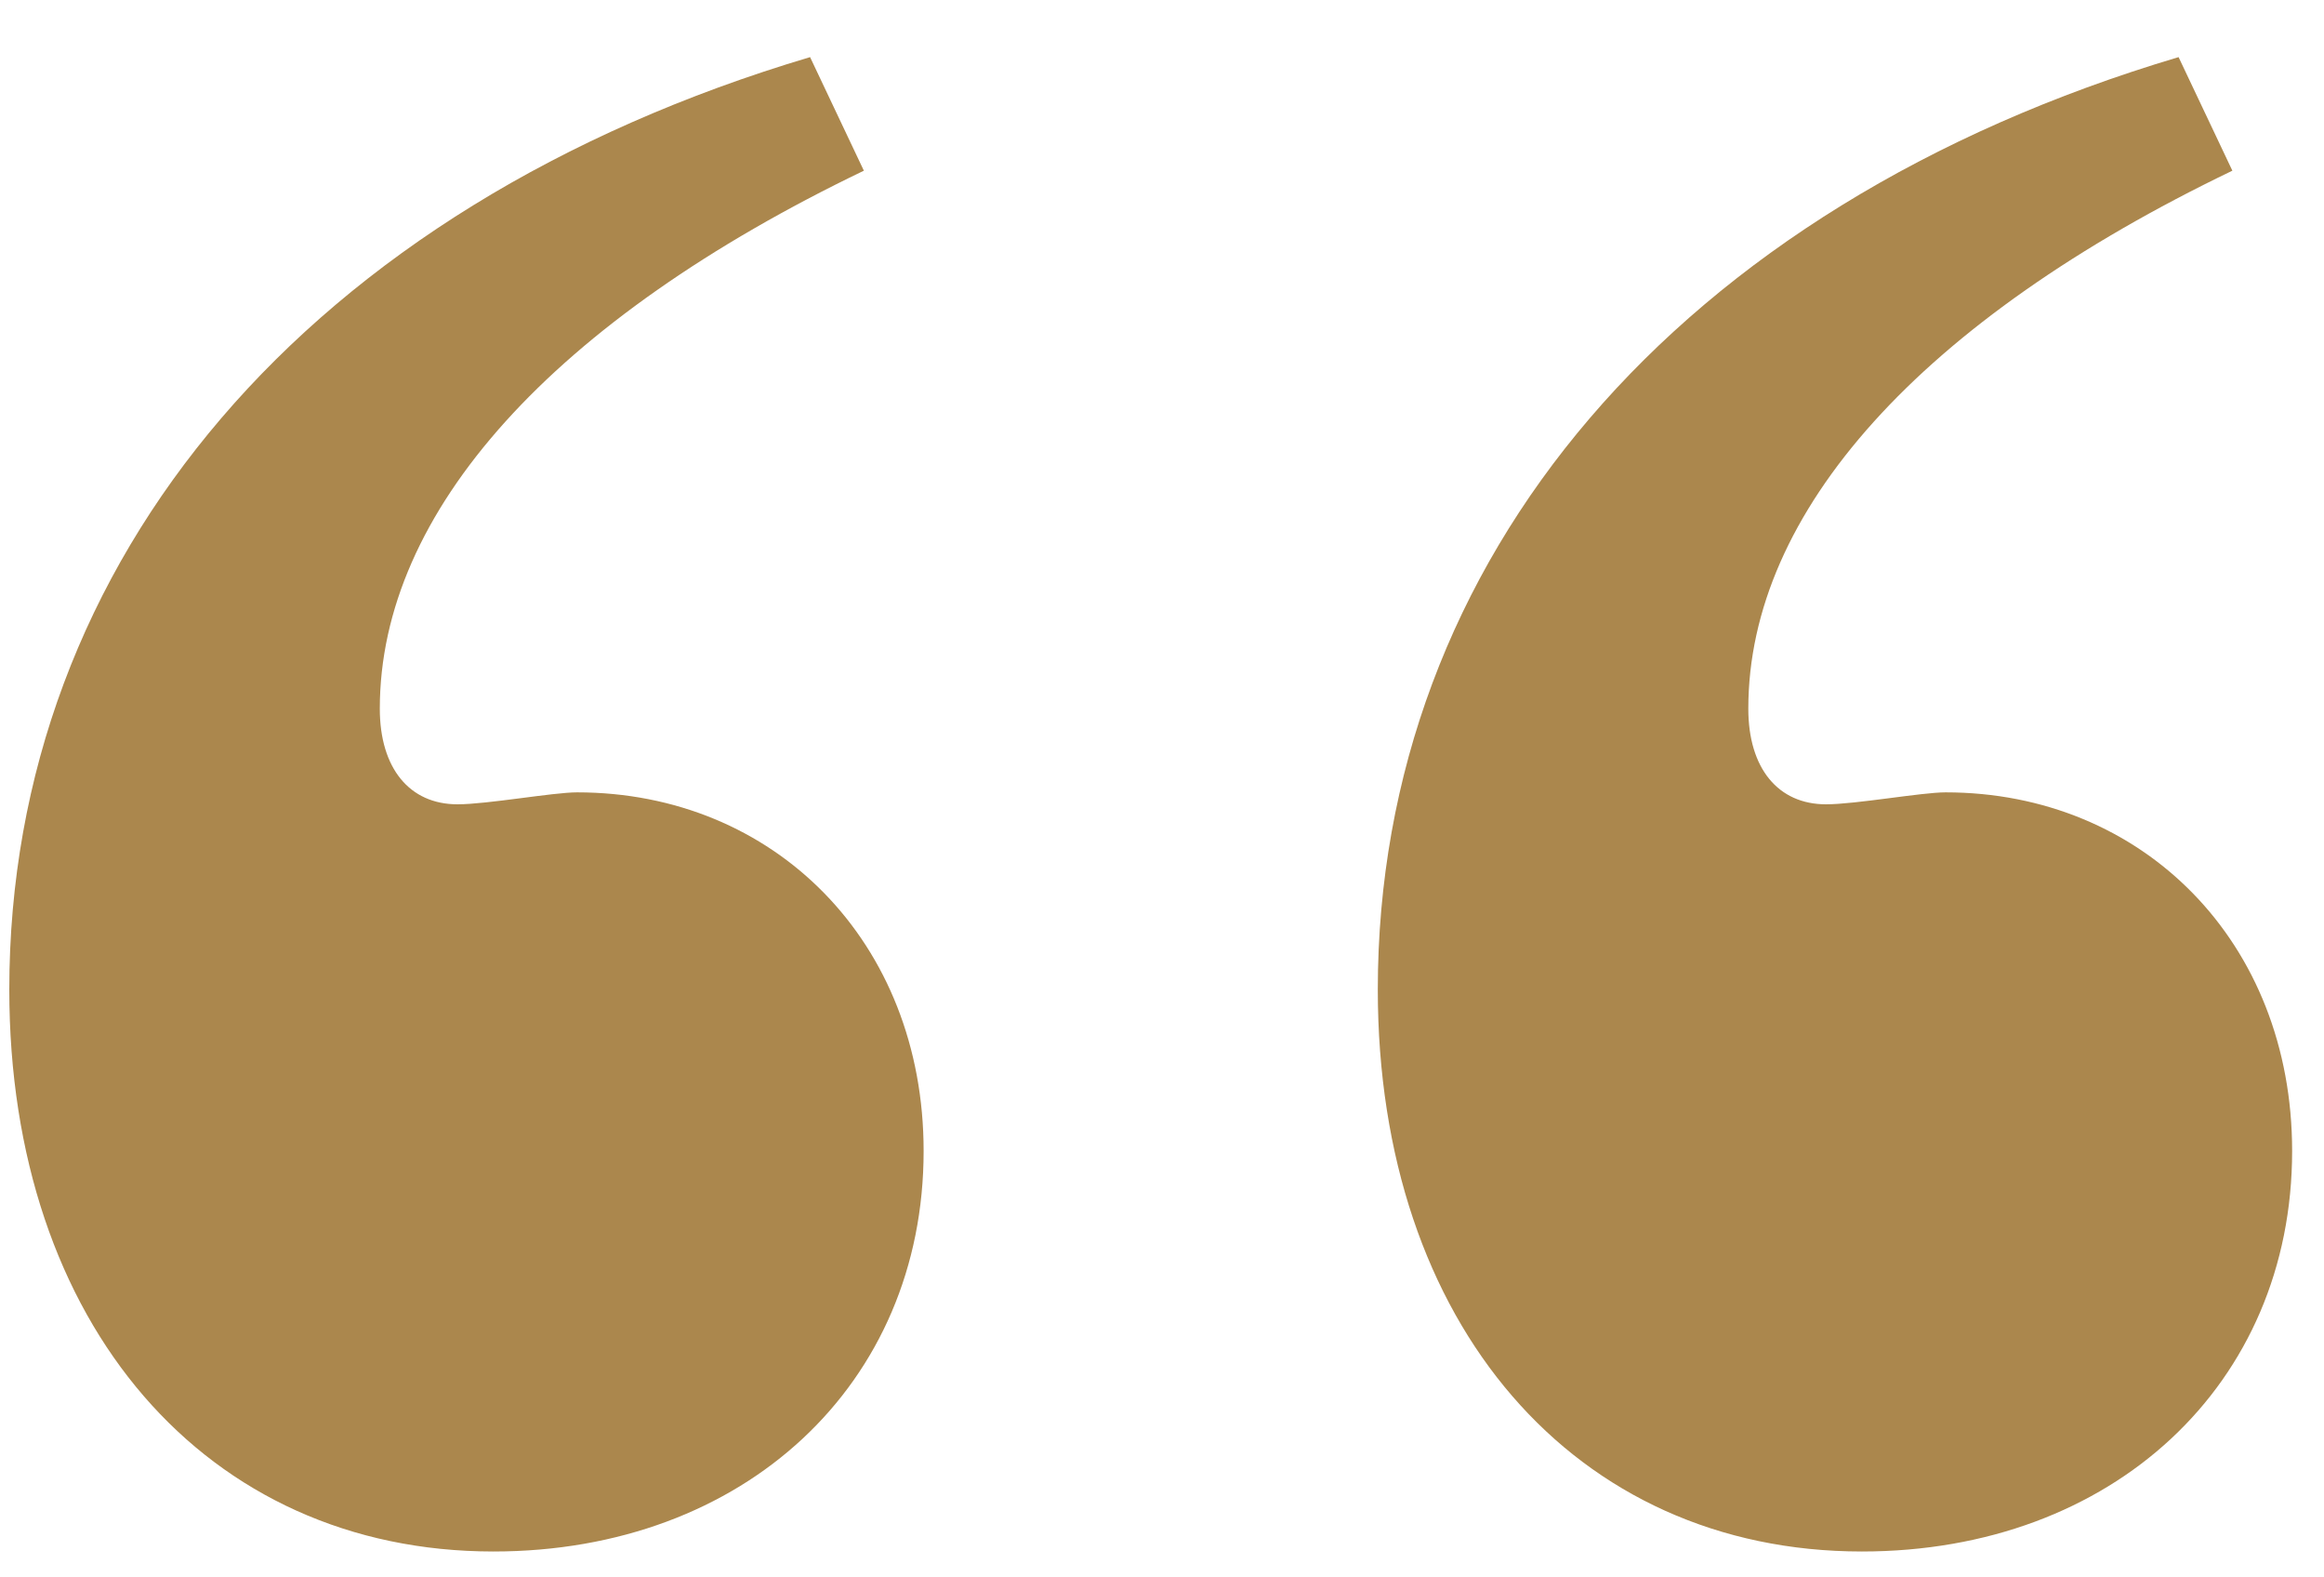 <?xml version="1.0" encoding="UTF-8"?>
<svg width="28px" height="19px" viewBox="0 0 28 19" version="1.1" xmlns="http://www.w3.org/2000/svg" xmlns:xlink="http://www.w3.org/1999/xlink">
    <title>“ copy 30</title>
    <g id="Desktop" stroke="none" stroke-width="1" fill="none" fill-rule="evenodd">
        <g id="B-02-MUTUAL-FUNDS" transform="translate(-104, -3361)" fill="#AB874D" fill-rule="nonzero">
            <g id="“-copy-30" transform="translate(104.112, 3361.688)">
                <path d="M26.136,0 C20.088,1.8 16.488,6.048 16.488,11.232 C16.488,15.264 18.864,18 22.32,18 C25.344,18 27.504,15.984 27.504,13.176 C27.504,10.656 25.704,8.856 23.328,8.856 C23.04,8.856 22.248,9 21.888,9 C21.312,9 20.952,8.568 20.952,7.848 C20.952,5.472 23.04,3.168 26.784,1.368 L26.136,0 Z M9.648,0 C3.6,1.8 0,6.048 0,11.232 C0,15.264 2.376,18 5.832,18 C8.856,18 11.016,15.984 11.016,13.176 C11.016,10.656 9.216,8.856 6.84,8.856 C6.552,8.856 5.76,9 5.4,9 C4.824,9 4.464,8.568 4.464,7.848 C4.464,5.472 6.552,3.168 10.296,1.368 L9.648,0 Z" id="“"></path>
            </g>
        </g>
        <g id="Home-Icon_a-01"></g>
    </g>
</svg>